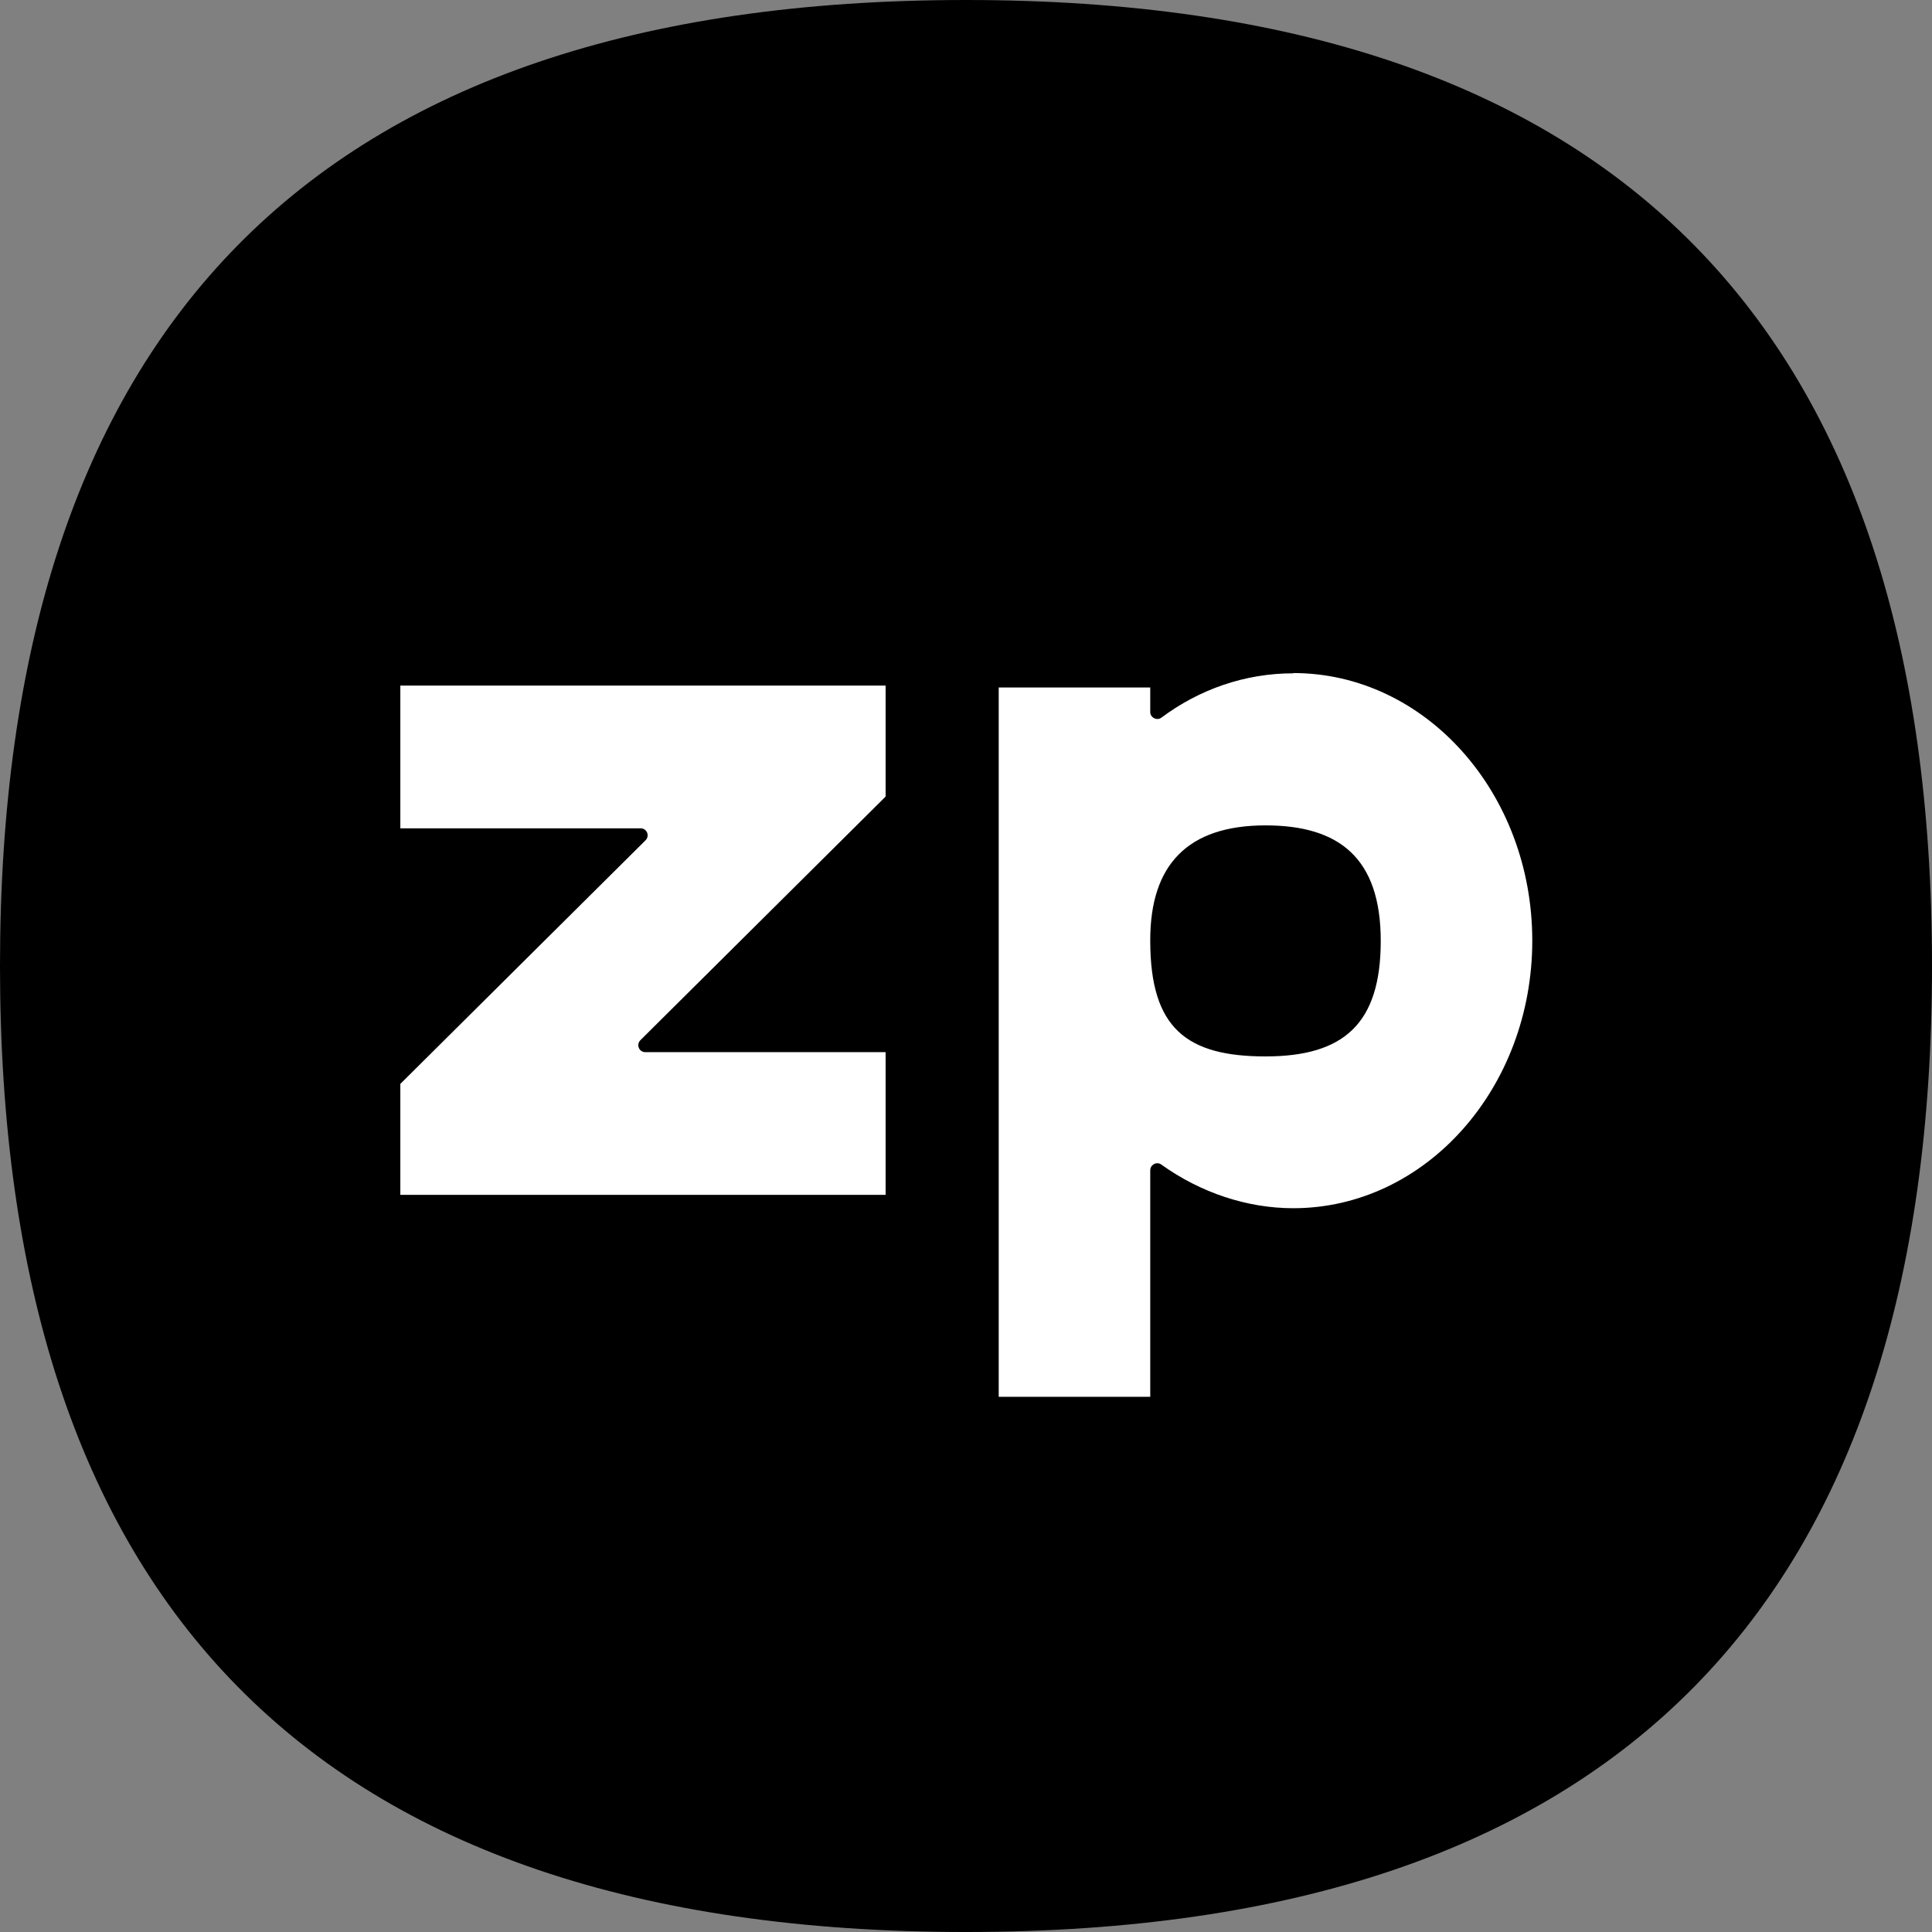 <?xml version="1.0" encoding="UTF-8"?> <svg xmlns="http://www.w3.org/2000/svg" width="551" height="551" viewBox="0 0 551 551" fill="none"><rect x="0" y="0" width="551" height="551" fill="#808080" stroke="none"/><g clip-path="url(#clip0_3790_2595)"><path d="M275.5 551C462.183 551 551 456.127 551 275.5C551 94.873 462.183 0 275.5 0C88.817 0 0 94.873 0 275.5C0 456.127 88.817 551 275.5 551Z" fill="black"></path><path d="M114.174 195.529V236.234H182.726C184.476 236.234 185.389 238.364 184.096 239.658L114.174 309.123V340.774H252.572V300.069H184.02C182.27 300.069 181.357 297.939 182.65 296.645L252.572 227.18V195.529H114.174Z" fill="white"></path><path d="M360.915 301.287C338.394 301.287 328.122 293.222 328.046 268.57V268.114C328.046 246.658 338.698 235.397 360.915 235.397C381.99 235.397 393.783 244.756 393.783 268.342C393.783 291.928 383.284 301.287 360.915 301.287ZM368.828 192.029C354.904 192.029 341.97 196.67 331.242 204.659C329.948 205.648 328.046 204.659 328.046 203.061V196.061H284.83V398.371H328.046V333.775C328.046 332.177 329.872 331.188 331.166 332.101C342.502 340.242 355.817 344.579 368.828 344.579C406.49 344.579 437 310.417 437 268.266C437 226.115 406.49 191.953 368.828 191.953V192.029Z" fill="white"></path></g><defs><clipPath id="clip0_3790_2595"><rect width="551" height="551" fill="white"></rect></clipPath></defs></svg> 